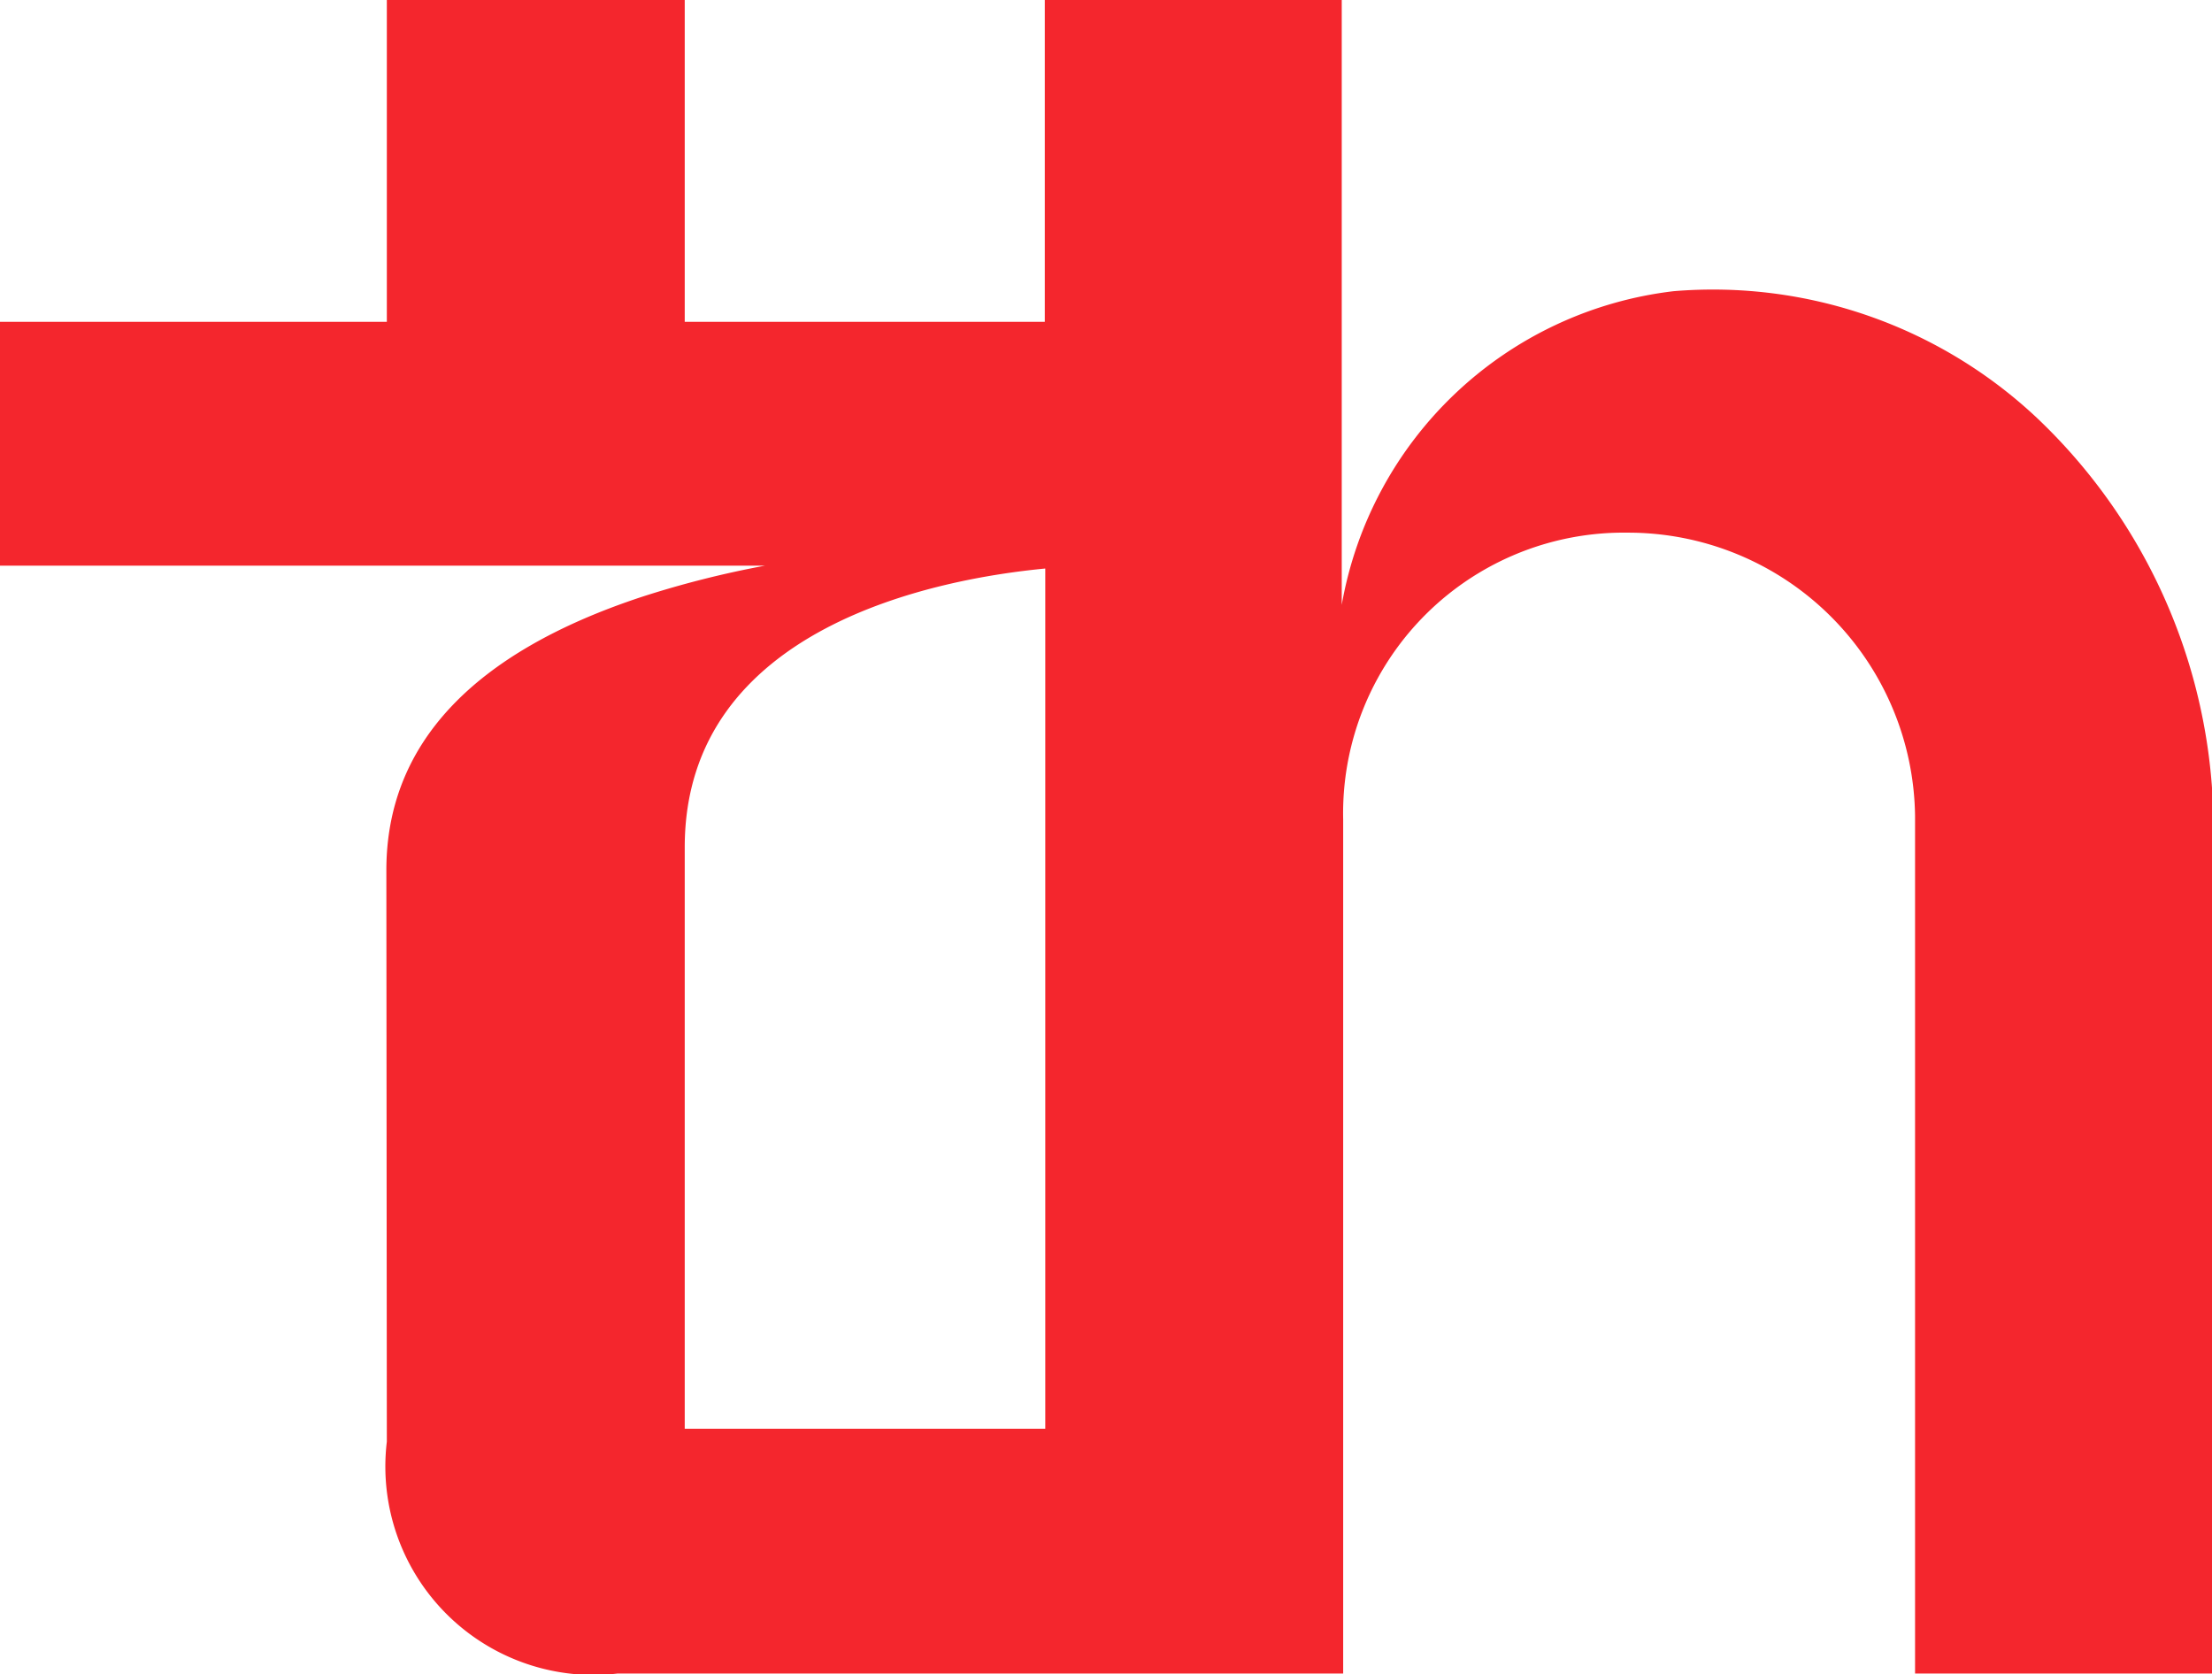 <svg xmlns="http://www.w3.org/2000/svg" width="46.26" height="35.01" viewBox="0 0 46.26 35.01"><path d="M8.09,30.15A4.36,4.36,0,0,0,11.91,35a4.18,4.18,0,0,0,1,0H28.09V17.14a5.87,5.87,0,0,1,5.77-6h.19a6,6,0,0,1,6,5.93V35h6.24V17.47a11.83,11.83,0,0,0-3.67-8.71A9.89,9.89,0,0,0,35,6.09a8,8,0,0,0-6.94,6.56V0H21.85V6.73H14.32V0H8.09V6.73H0v5.1H16a20.57,20.57,0,0,0-2.57.65c-3.55,1.17-5.35,3.09-5.35,5.72Zm13.77-.27H14.32V17.72c0-4.64,5.34-5.62,7.54-5.83Z" style="fill:#f4262d"/></svg>